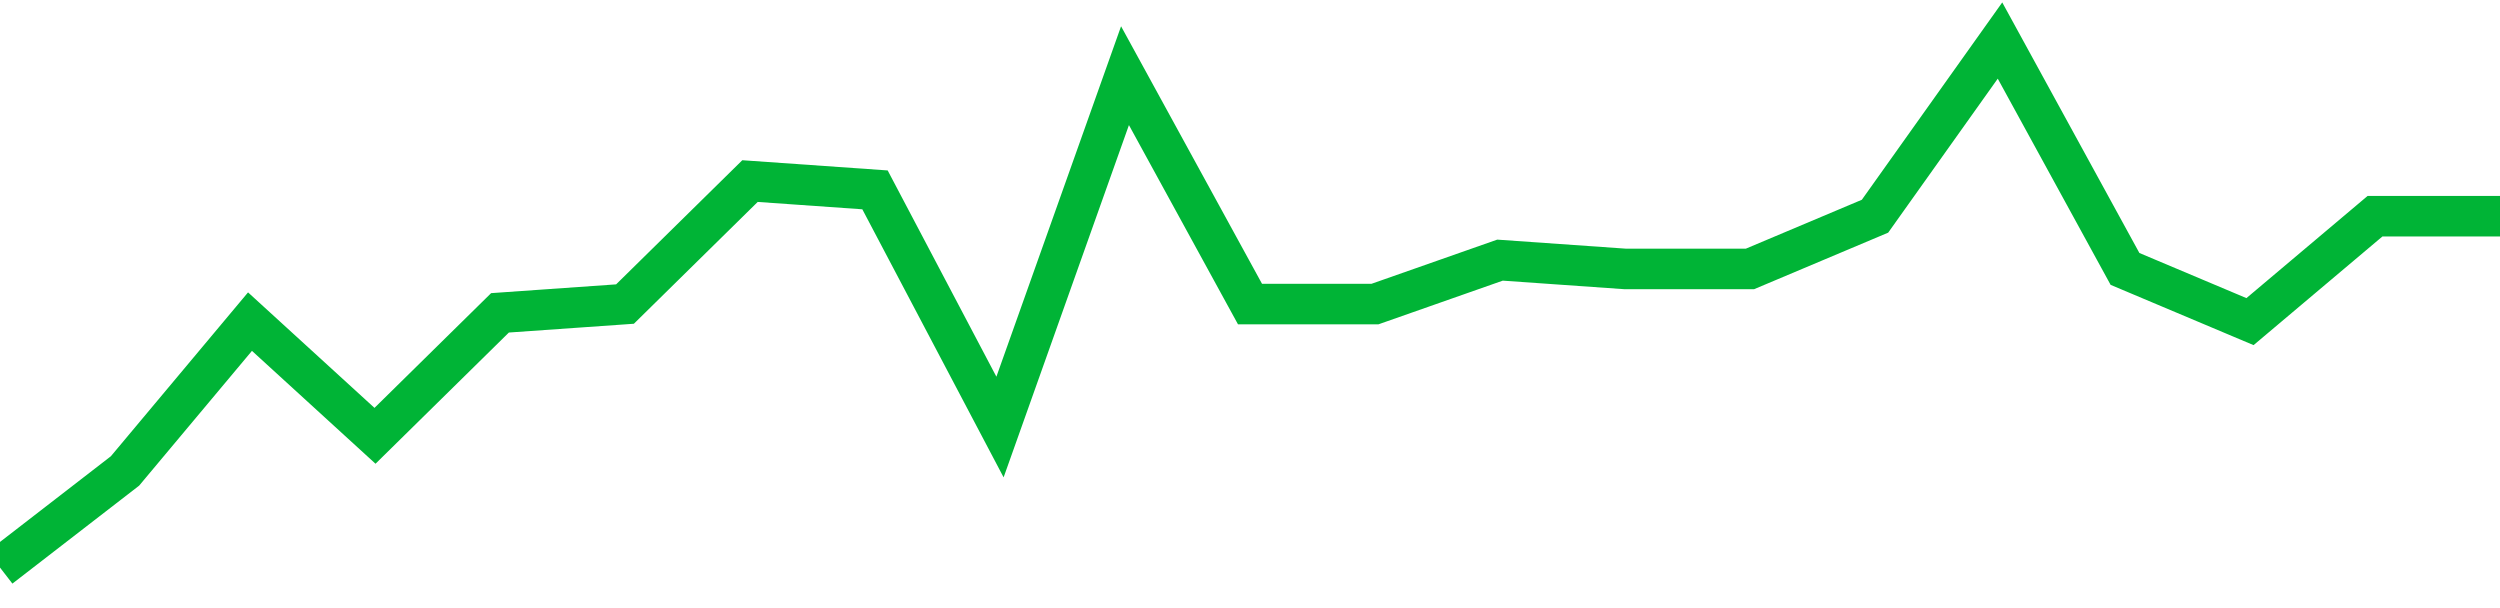 <!-- Generated with https://github.com/jxxe/sparkline/ --><svg viewBox="0 0 185 45" class="sparkline" xmlns="http://www.w3.org/2000/svg"><path class="sparkline--fill" d="M 0 42 L 0 42 L 9.25 34.85 L 18.5 23.8 L 27.75 32.25 L 37 23.15 L 46.25 22.5 L 55.5 13.4 L 64.75 14.05 L 74 31.6 L 83.25 5.6 L 92.5 22.5 L 101.75 22.5 L 111 19.25 L 120.25 19.9 L 129.5 19.9 L 138.75 16 L 148 3 L 157.25 19.9 L 166.5 23.8 L 175.75 16 L 185 16 V 45 L 0 45 Z" stroke="none" fill="none" ></path><path class="sparkline--line" d="M 0 42 L 0 42 L 9.25 34.85 L 18.5 23.8 L 27.75 32.25 L 37 23.15 L 46.25 22.5 L 55.5 13.4 L 64.75 14.05 L 74 31.6 L 83.25 5.6 L 92.5 22.5 L 101.75 22.5 L 111 19.25 L 120.25 19.9 L 129.5 19.9 L 138.75 16 L 148 3 L 157.25 19.9 L 166.5 23.8 L 175.75 16 L 185 16" fill="none" stroke-width="3" stroke="#00B436" ></path></svg>